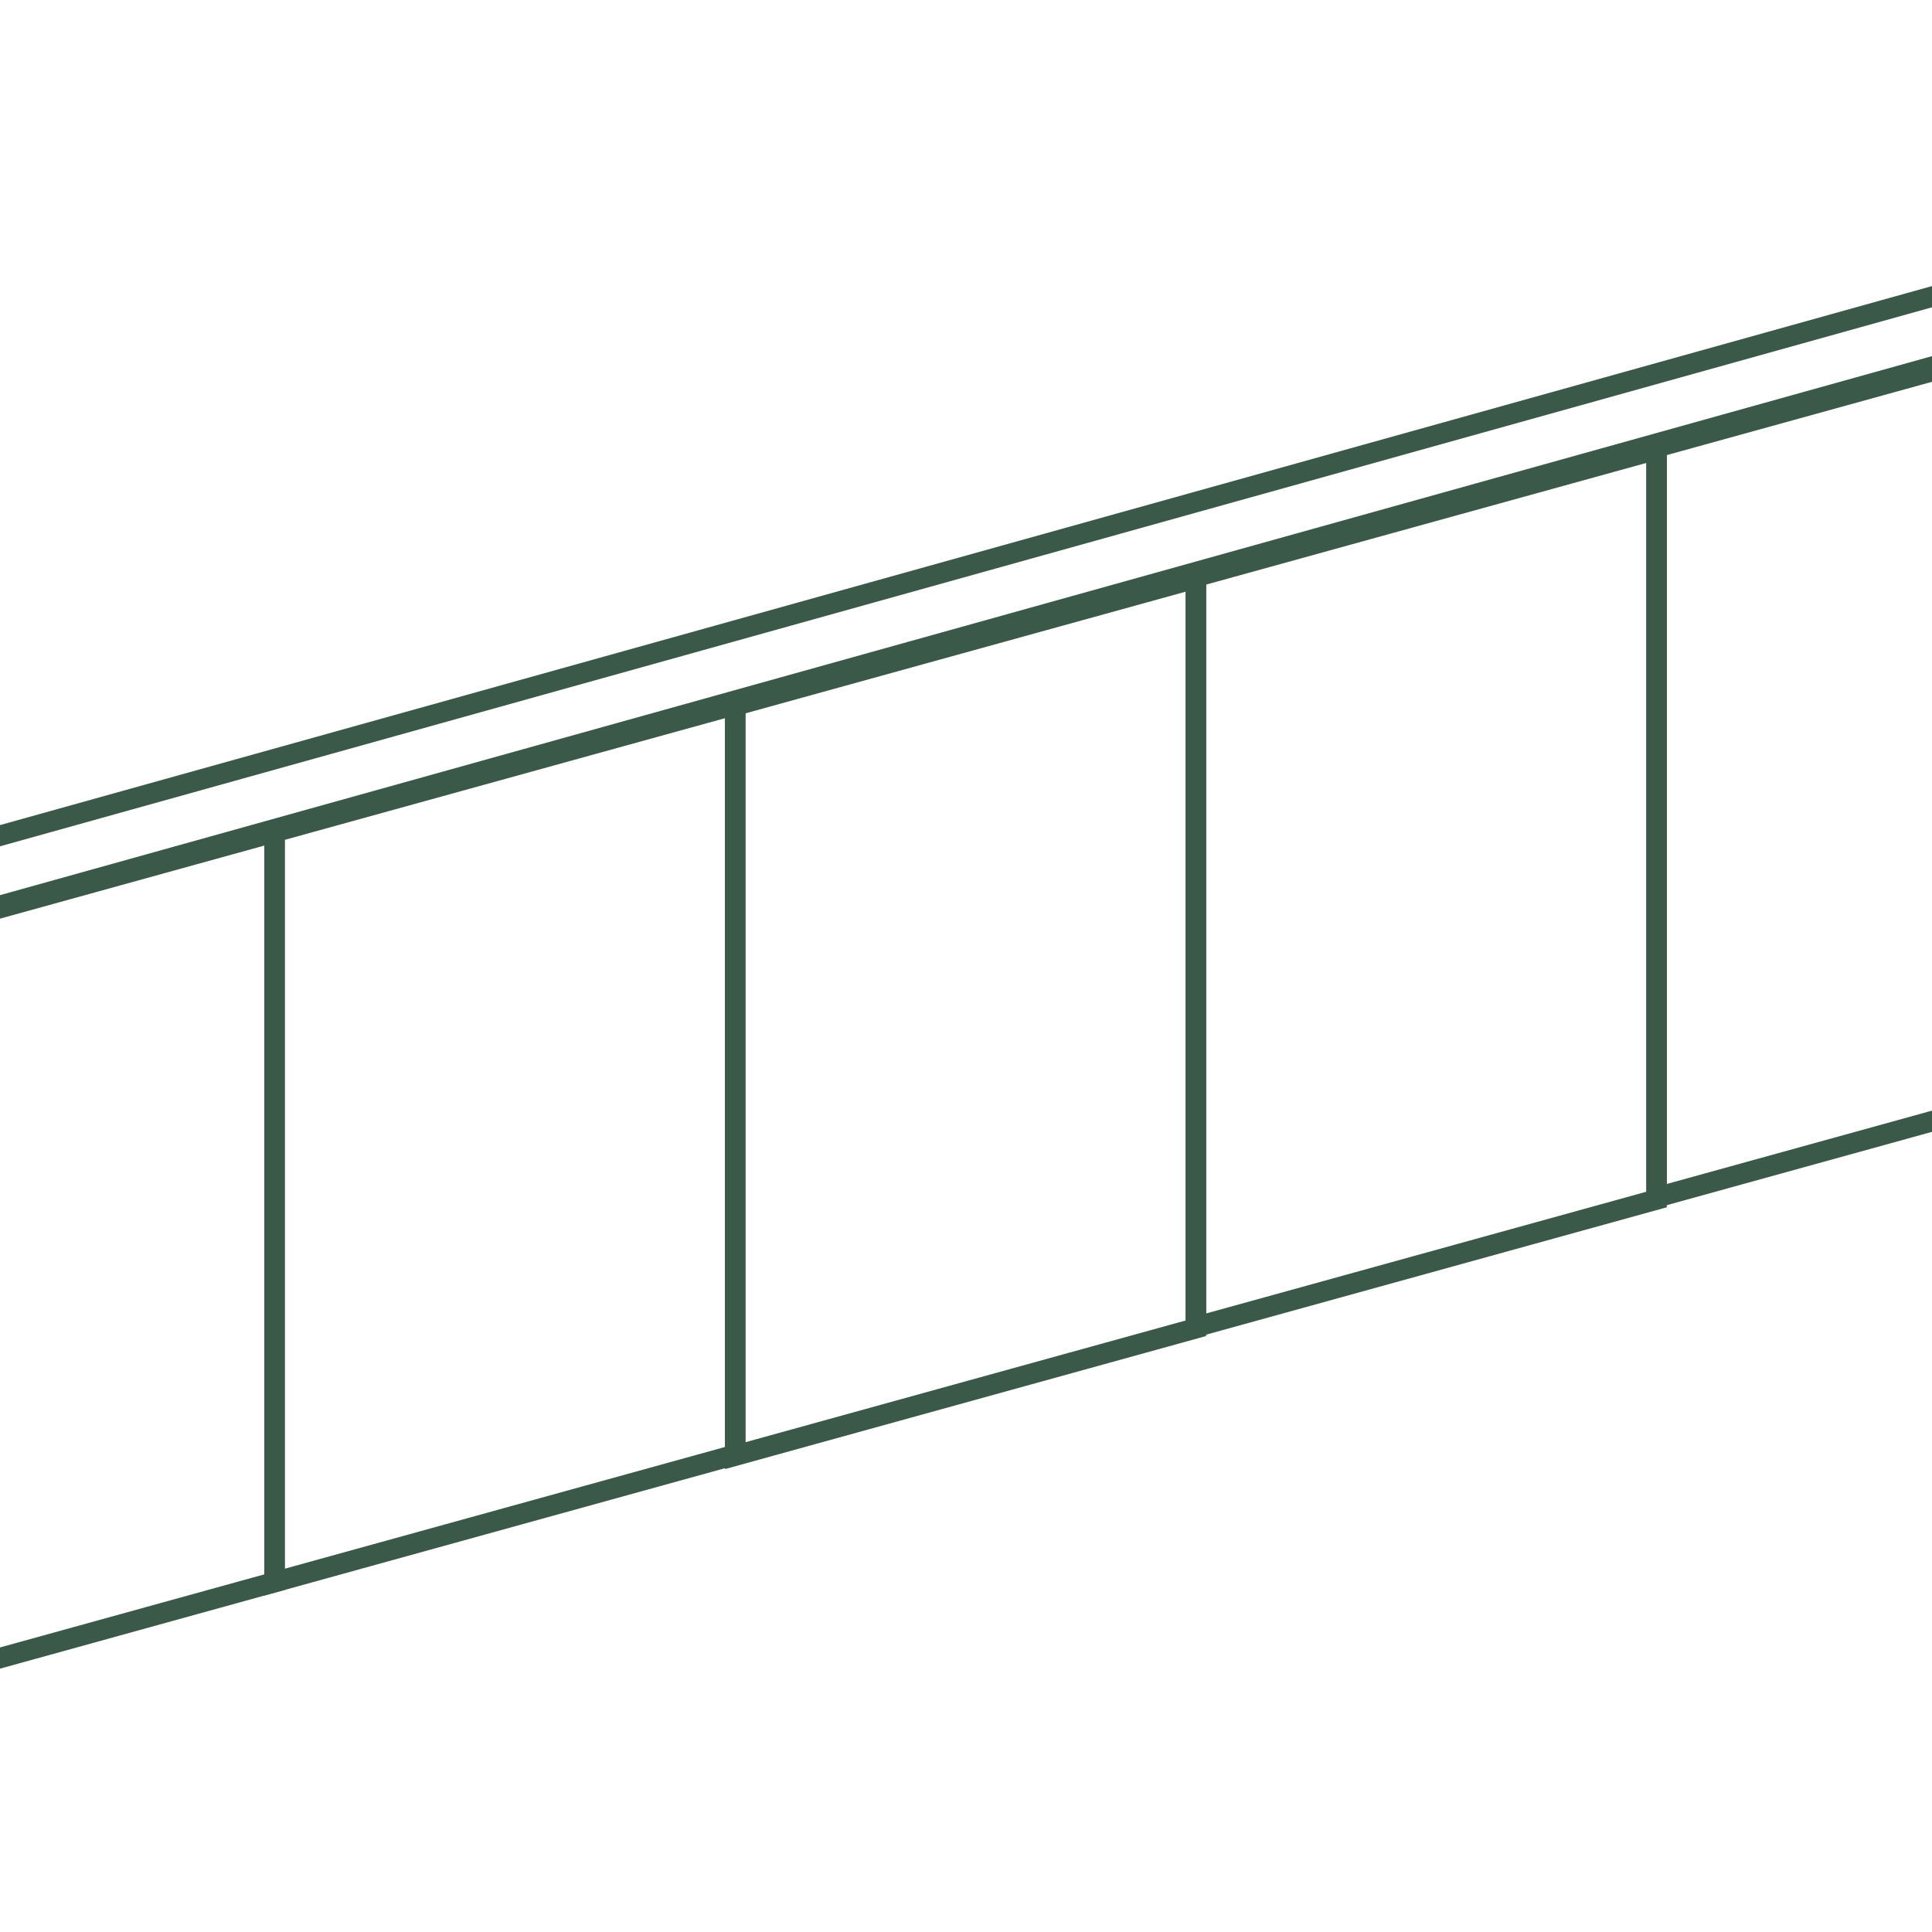 <?xml version="1.0" encoding="utf-8"?>
<!-- Generator: Adobe Illustrator 27.6.1, SVG Export Plug-In . SVG Version: 6.00 Build 0)  -->
<svg version="1.1" id="Ebene_1" xmlns="http://www.w3.org/2000/svg" xmlns:xlink="http://www.w3.org/1999/xlink" x="0px" y="0px"
	 viewBox="0 0 283.46 283.46" style="enable-background:new 0 0 283.46 283.46;" xml:space="preserve">
<style type="text/css">
	.st0{fill:none;stroke:#3A5948;stroke-width:3;}
	.st1{fill:none;stroke:#3A5948;stroke-width:3;stroke-linejoin:round;}
</style>
<g>
	<polygon class="st0" points="40.28,232.13 -27.32,250.82 -27.32,140.78 40.28,122.09 	"/>
	<polygon class="st0" points="107.87,213.44 40.28,232.13 40.28,122.08 107.87,103.4 	"/>
	<polygon class="st0" points="175.46,194.88 107.87,213.57 107.87,103.52 175.46,84.84 	"/>
	<polygon class="st0" points="243.05,175.99 175.46,194.68 175.46,84.63 243.05,65.95 	"/>
	<polygon class="st0" points="310.64,156.99 243.05,175.68 243.05,65.63 310.64,46.95 	"/>
	<polygon class="st1" points="324.75,42.29 -40.49,144.19 -40.49,133.91 324.75,32.01 	"/>
</g>
</svg>
